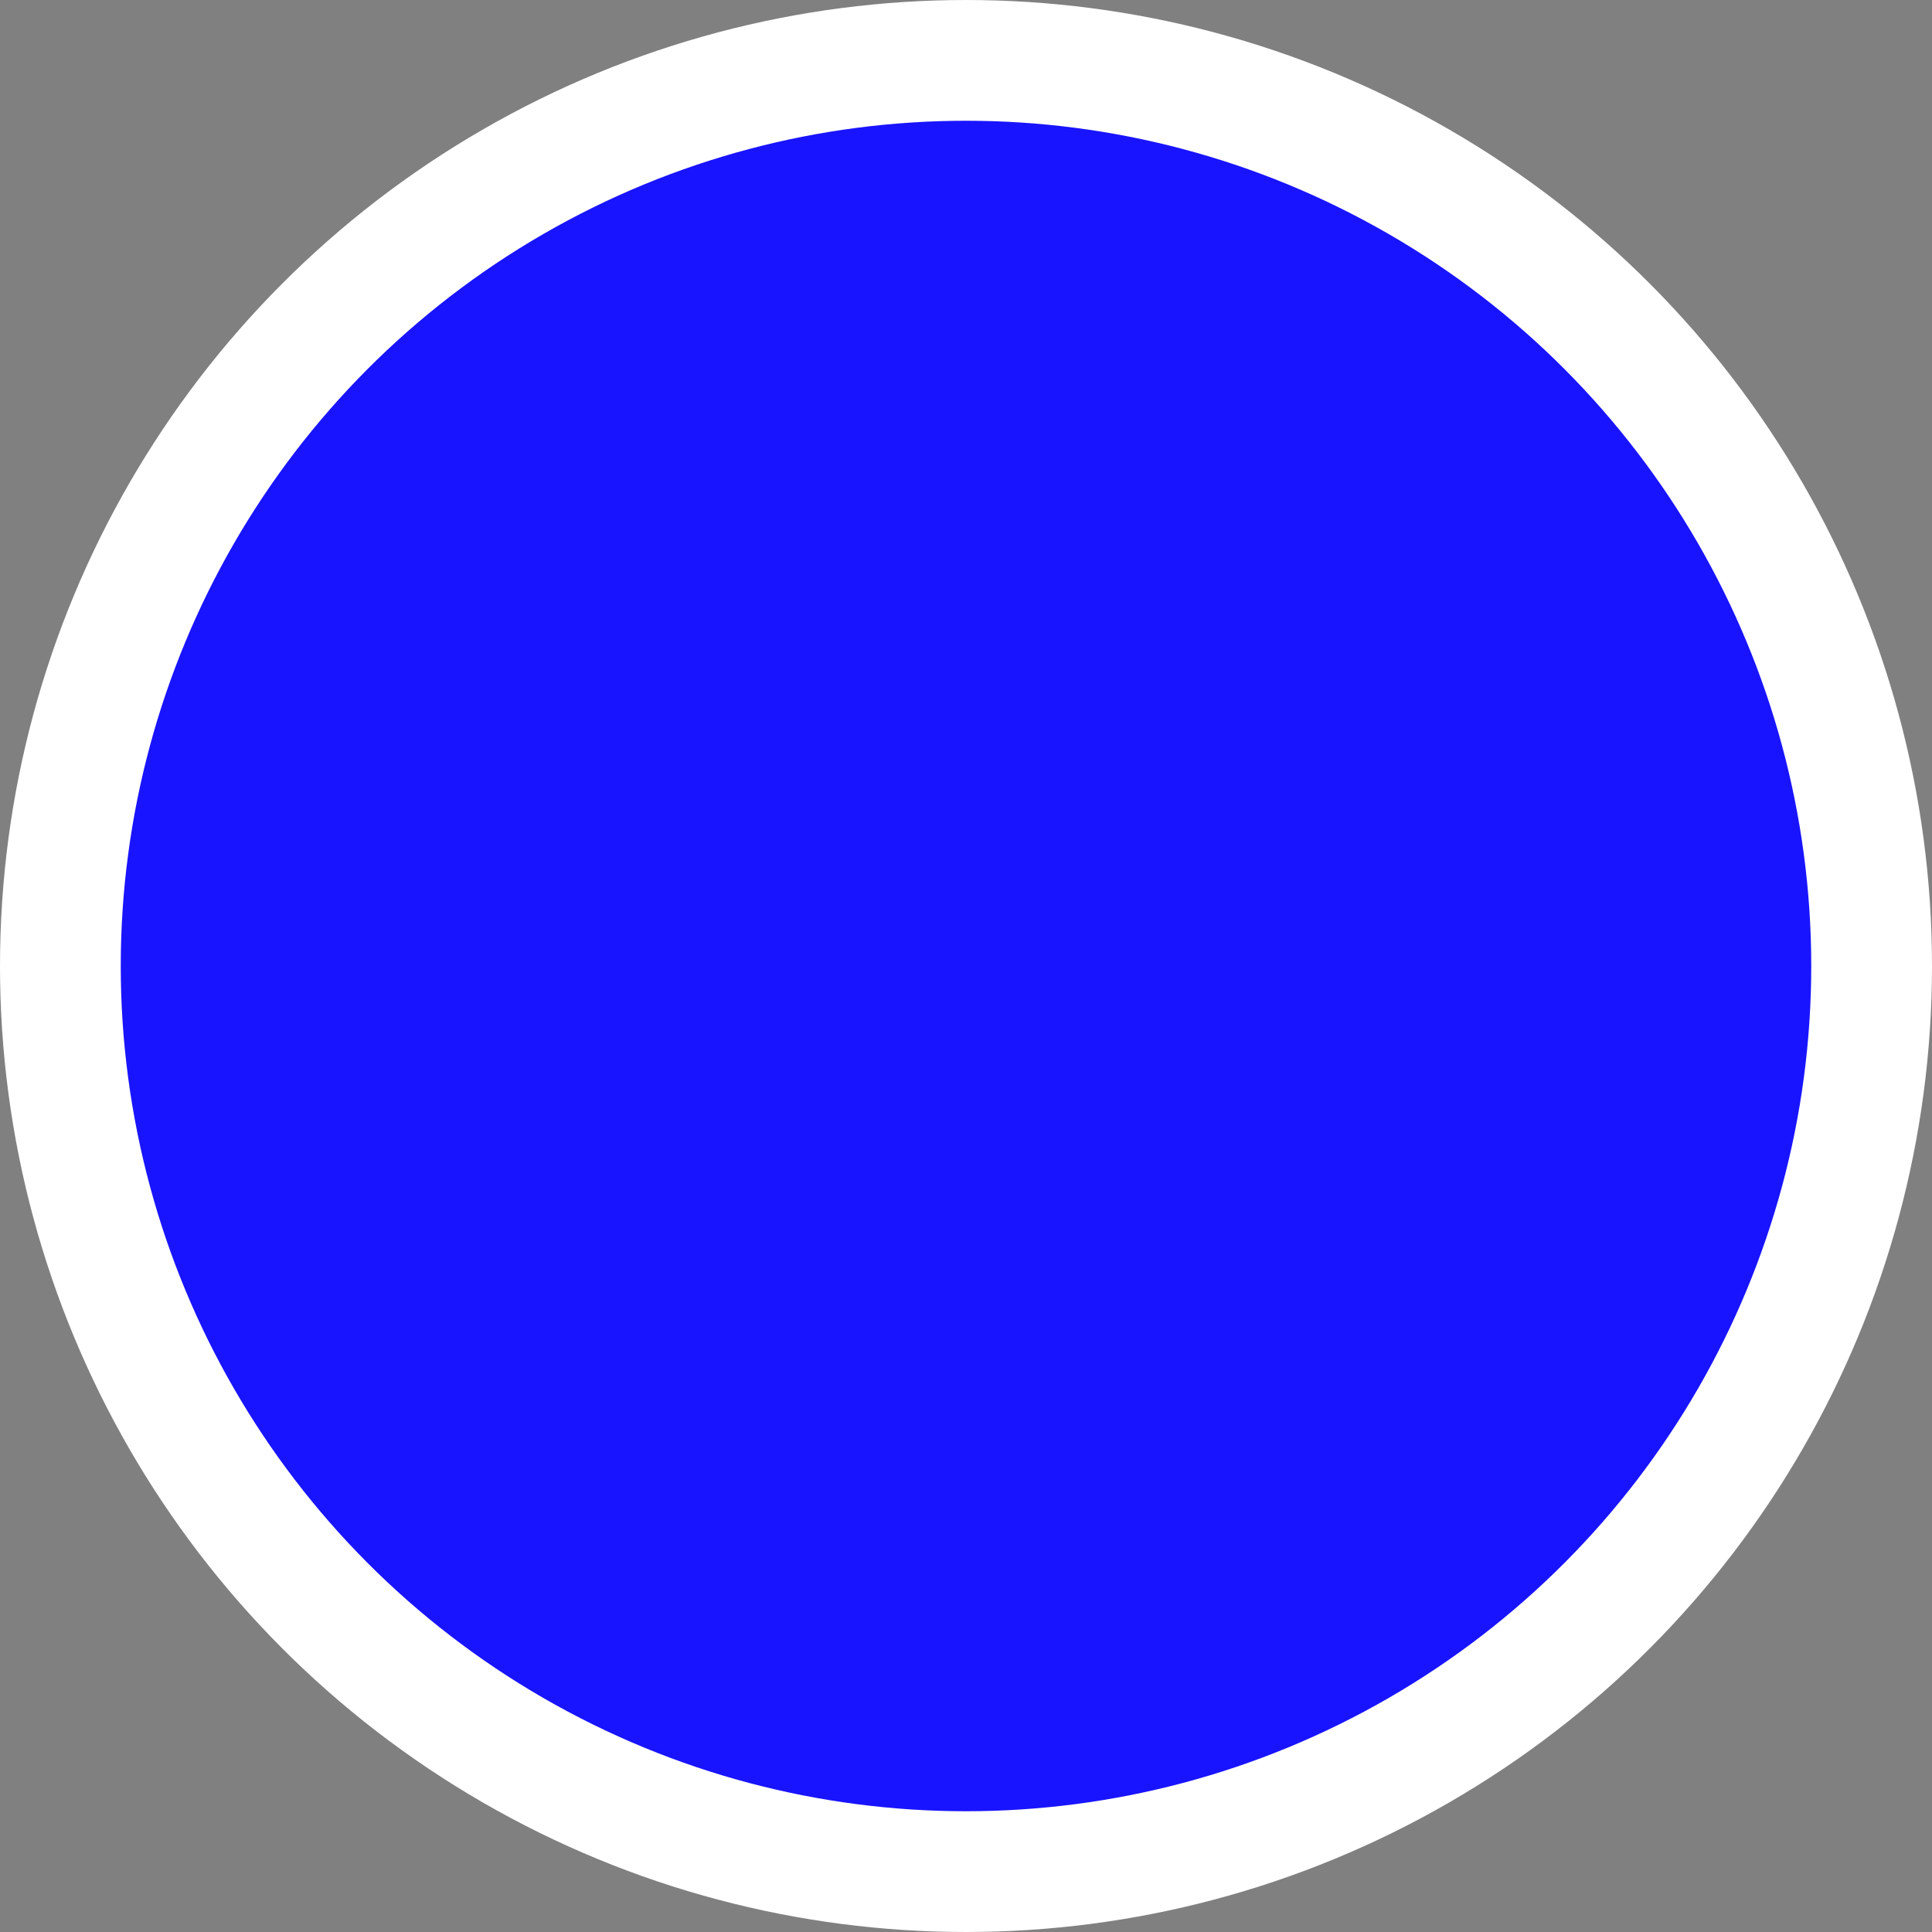 <svg width="16" height="16" xmlns="http://www.w3.org/2000/svg">
  <rect width="100%" height="100%" fill="#808080" stroke="none"/>
  <circle cx="8" cy="8" r="7.5" fill="#1914FF" stroke="white" stroke-width="1" />
</svg>
